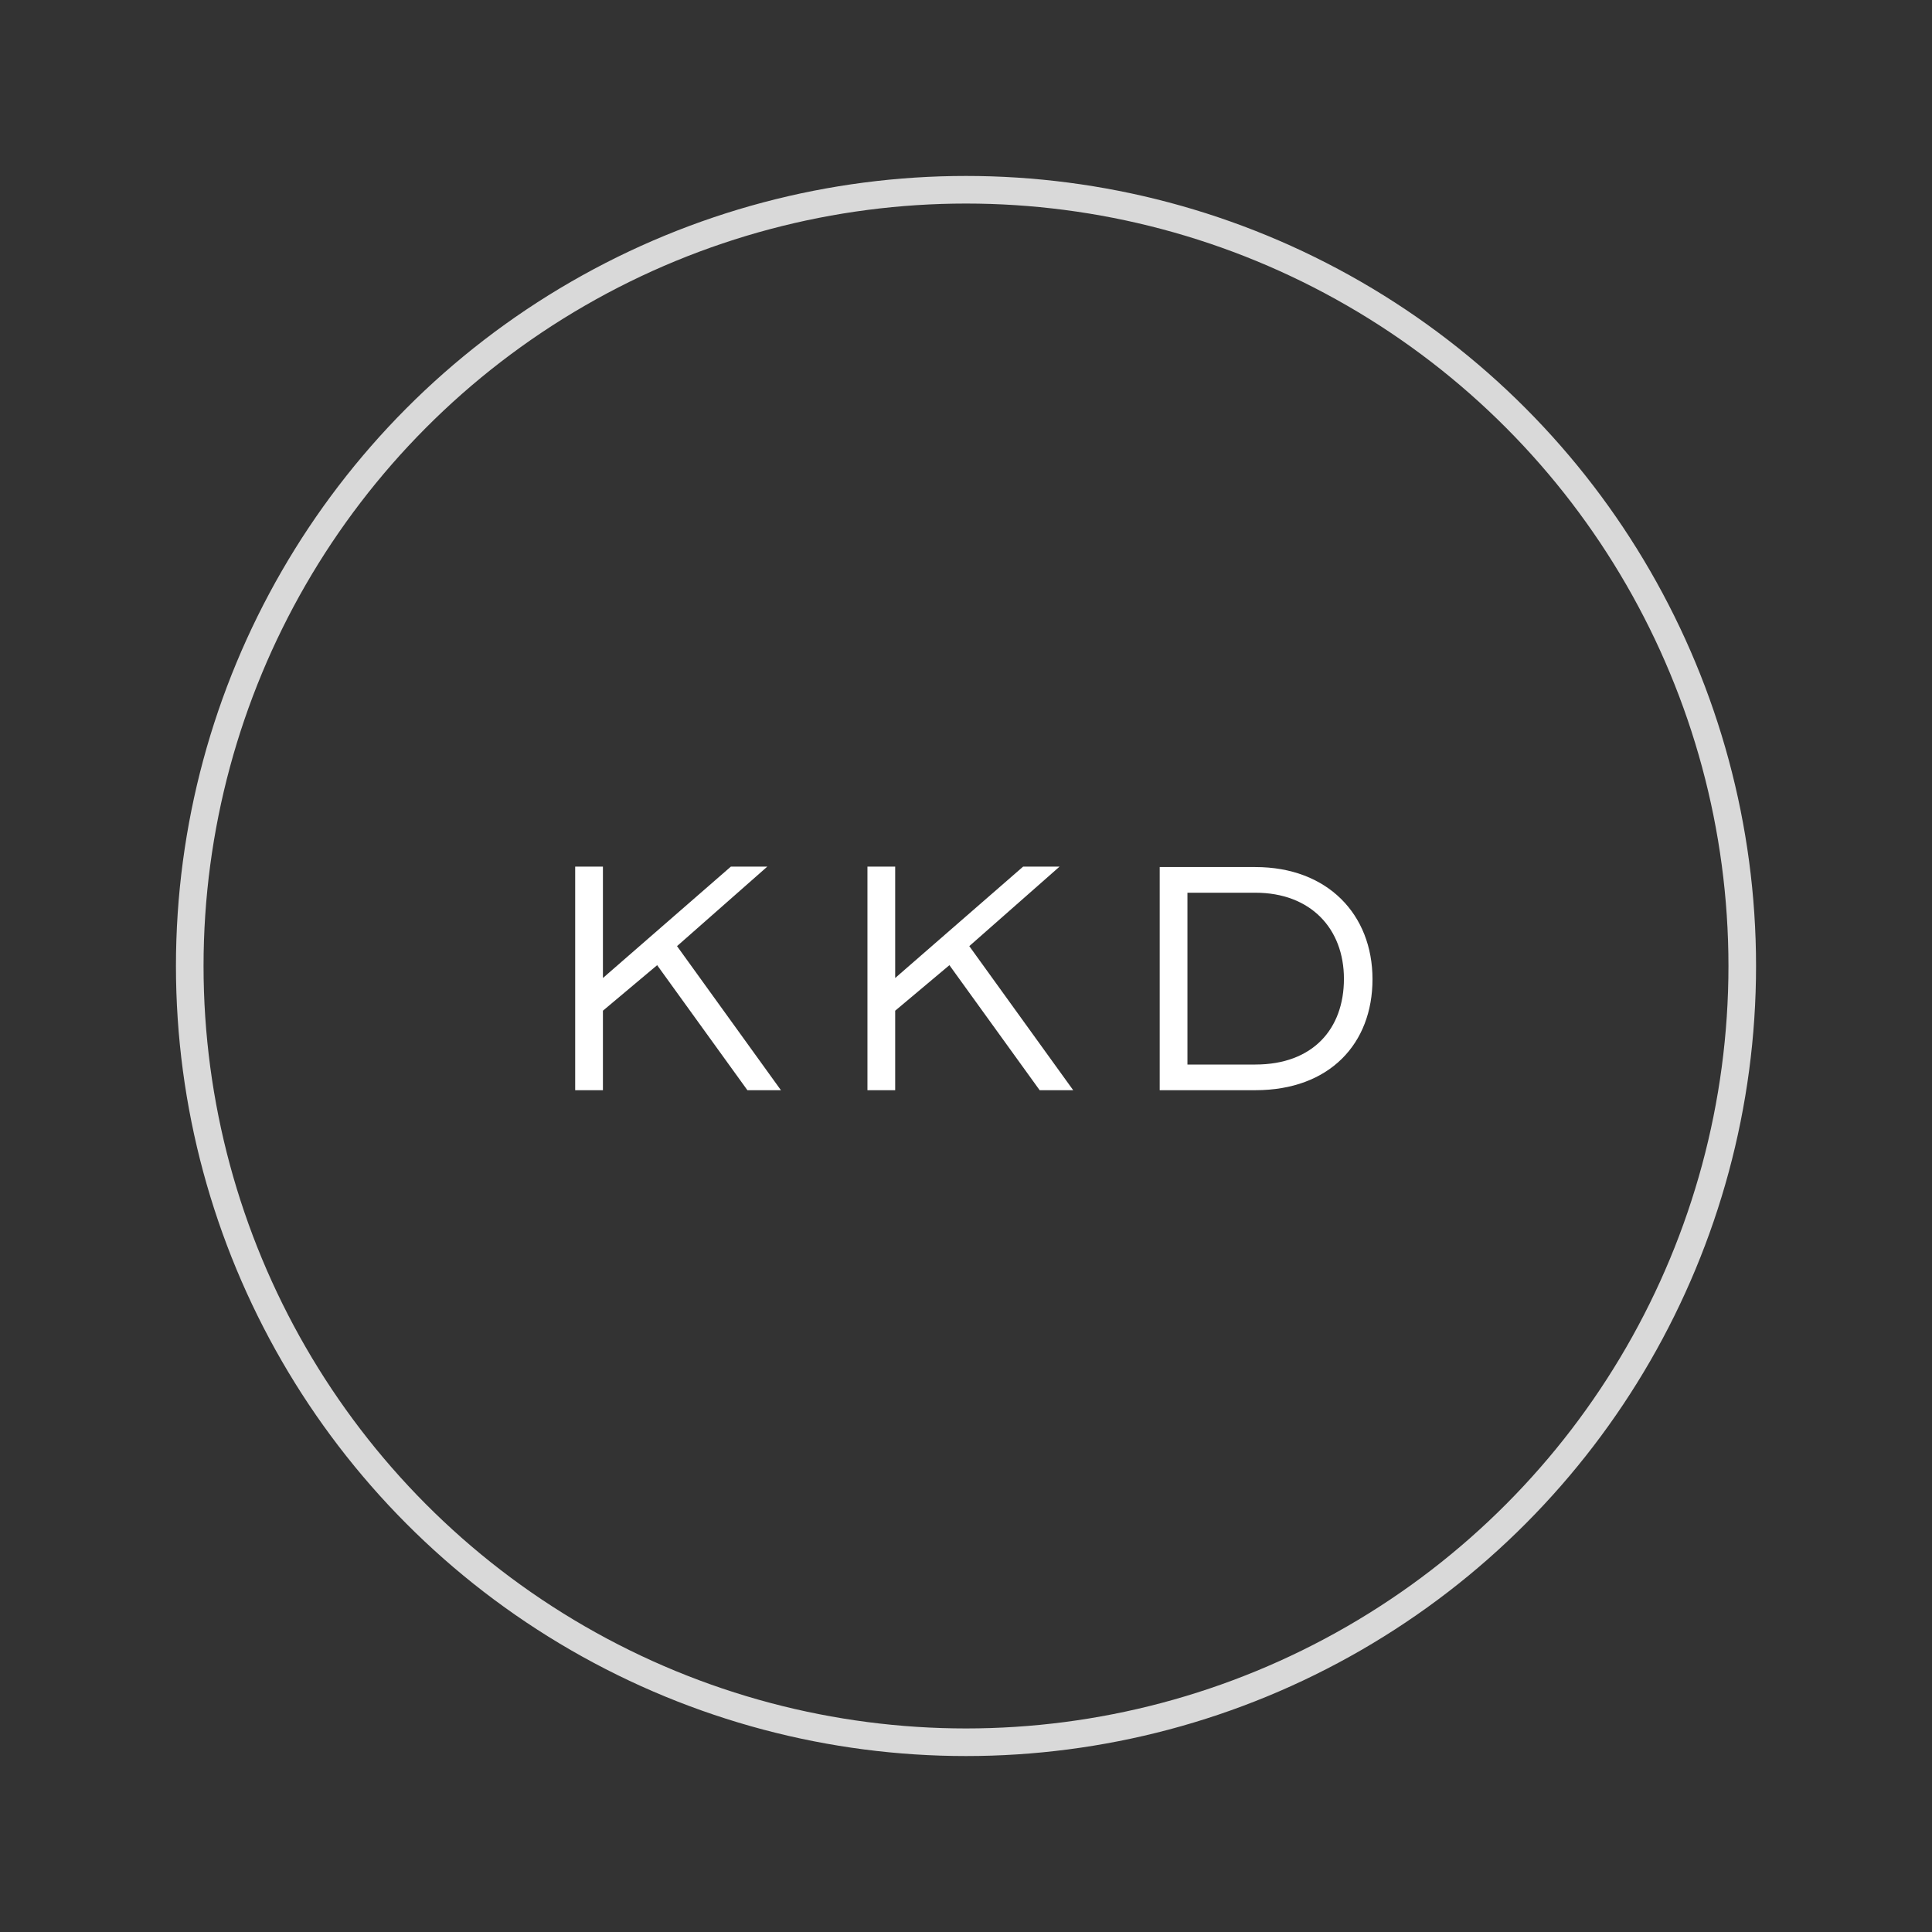 <svg width="560" height="560" viewBox="0 0 560 560" fill="none" xmlns="http://www.w3.org/2000/svg">
<rect x="0" y="0" width="560" height="560" fill="#333333" stroke="none"/>
<circle cx="280" cy="280" r="225" stroke="#D9D9D9" stroke-width="8"/>
<path d="M166.72 316V251.2H174.76V283.48L211.84 251.2H222.4L196.24 274.24L226.36 316H216.64L190.48 279.76L174.76 292.96V316H166.72ZM251.433 316V251.2H259.473V283.48L296.553 251.2H307.113L280.953 274.24L311.073 316H301.353L275.193 279.76L259.473 292.96V316H251.433ZM363.865 251.32C384.865 251.32 397.825 265.12 397.825 283.84C397.825 302.44 385.465 316 363.865 316H336.145V251.32H363.865ZM363.865 258.76H344.185V308.56H363.865C380.545 308.56 389.545 298.24 389.545 283.72C389.545 269.2 379.945 258.76 363.865 258.76Z" fill="white"/>
</svg>
